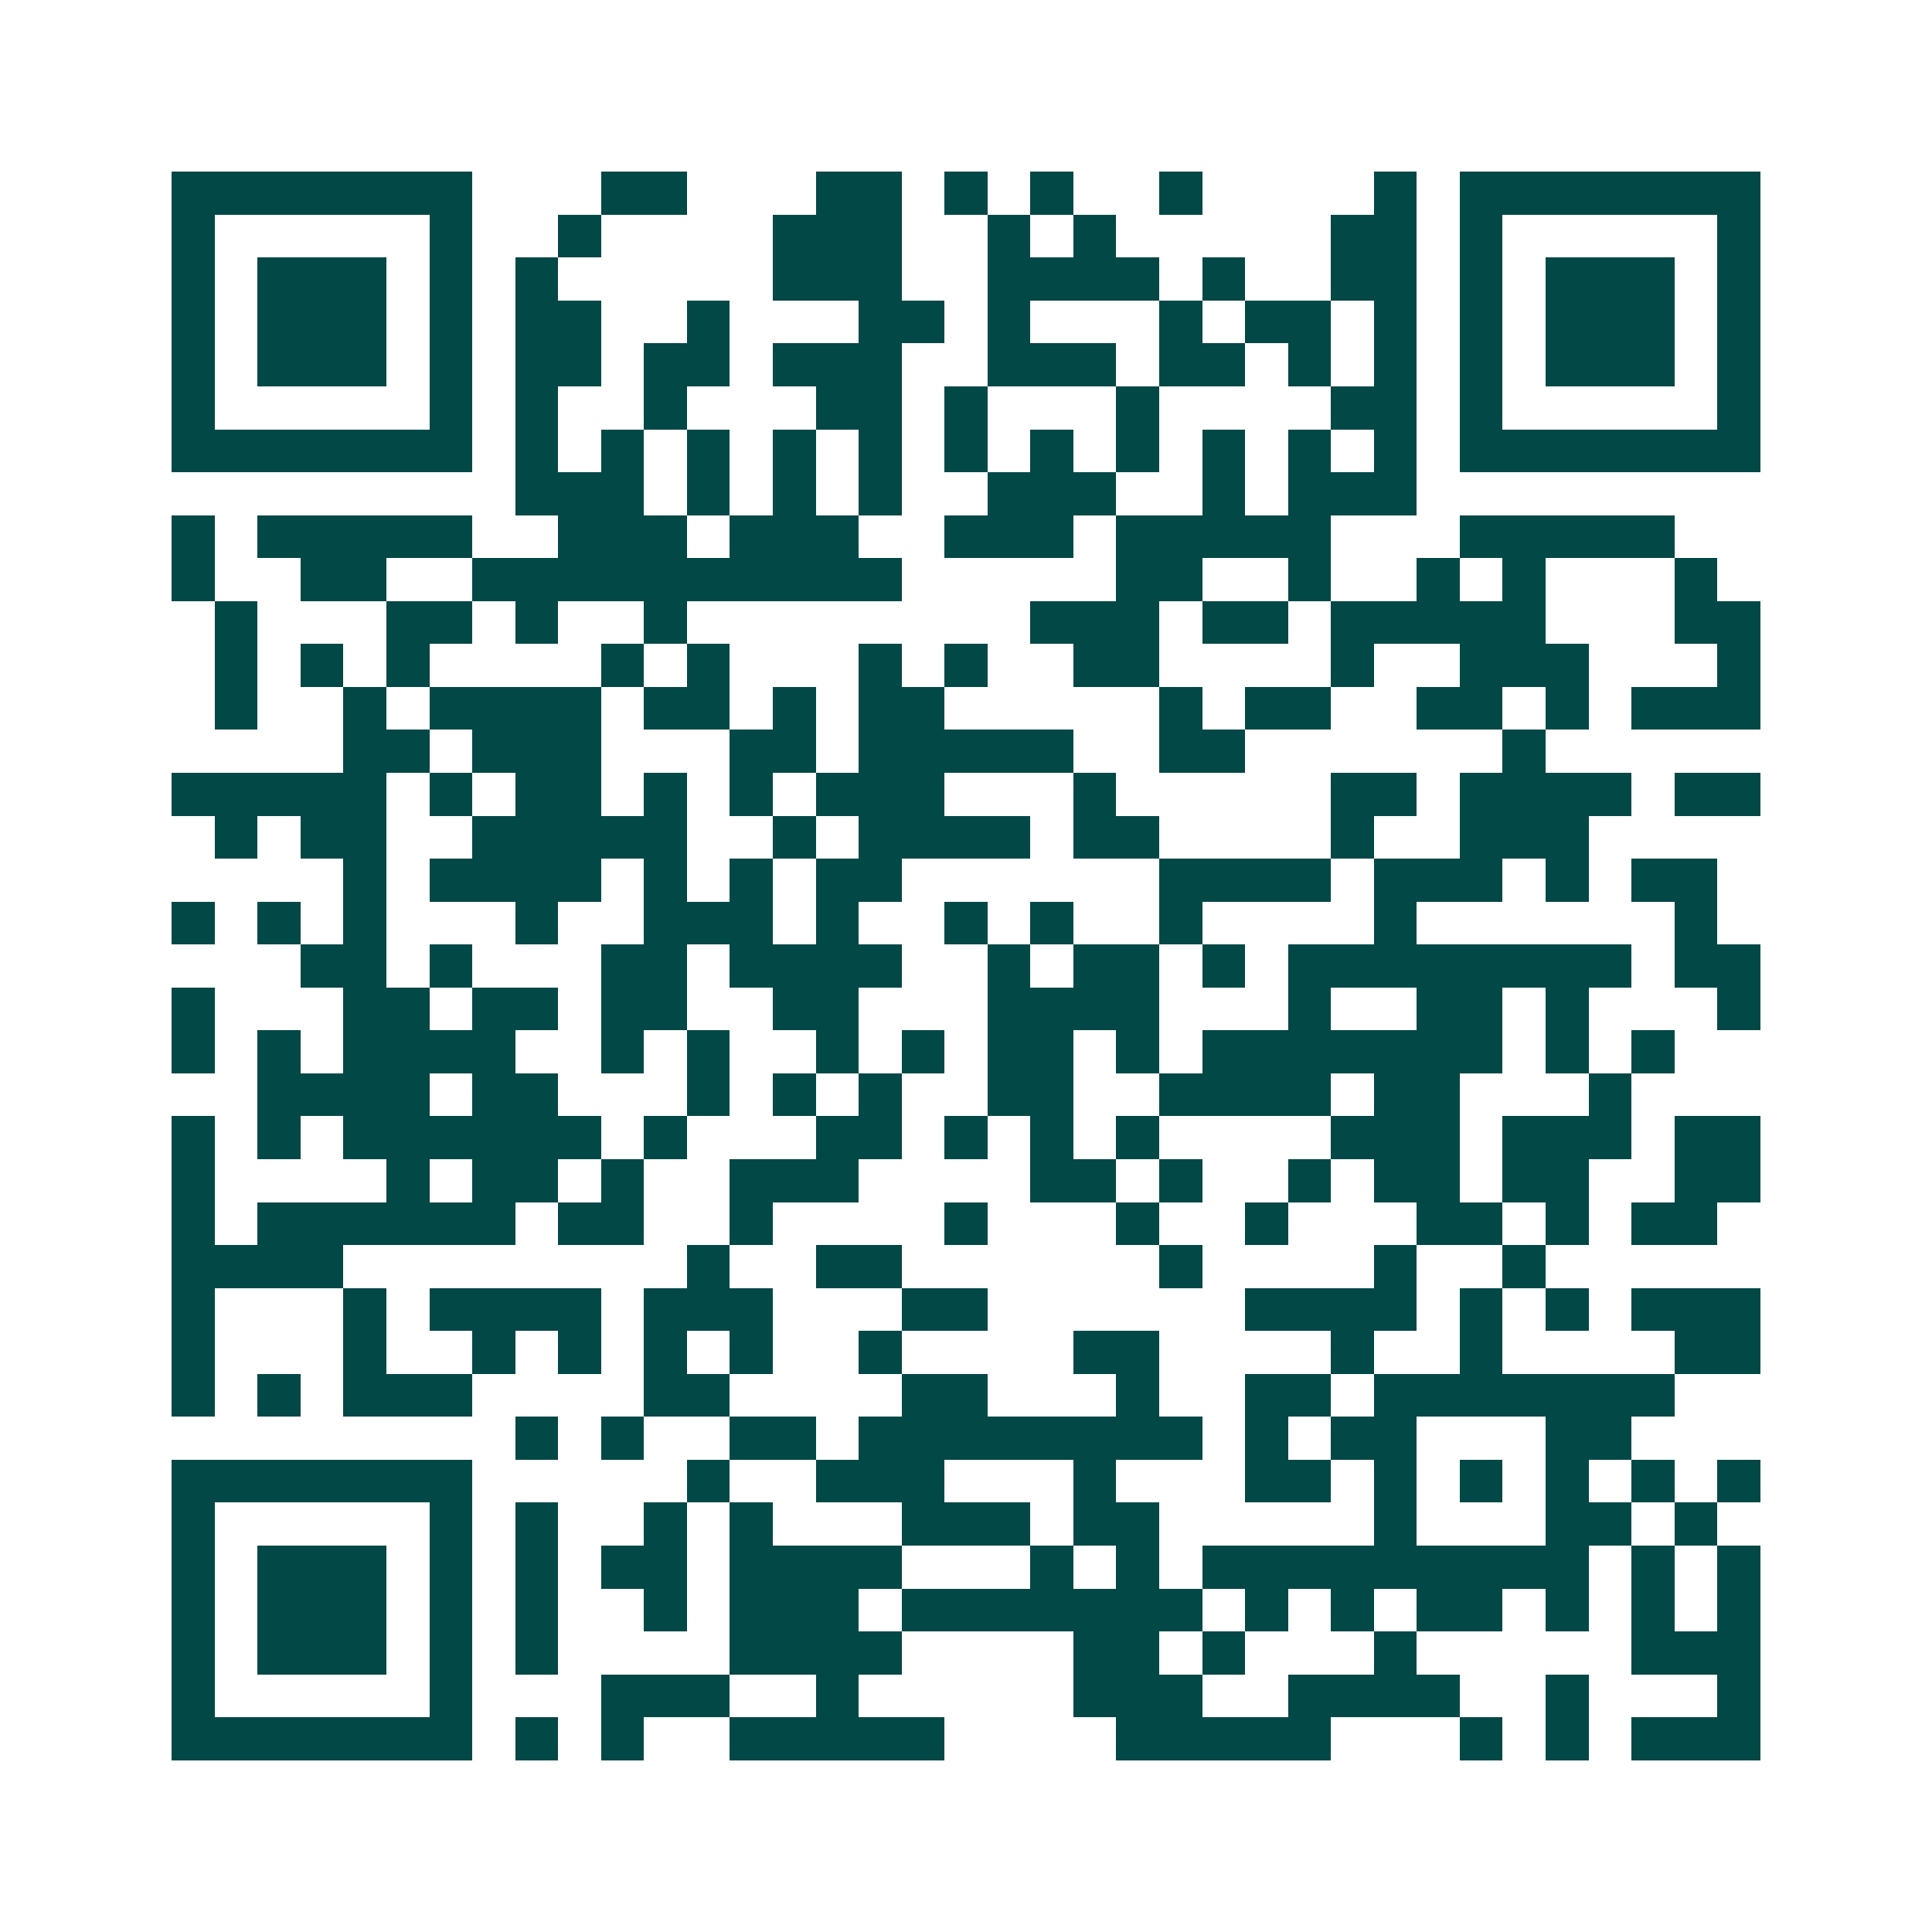 <svg xmlns="http://www.w3.org/2000/svg" width="200" height="200" viewBox="0 0 45 45" shape-rendering="crispEdges"><path fill="#ffffff" d="M0 0h45v45H0z"/><path stroke="#014847" d="M4 4.5h7m3 0h2m3 0h2m1 0h1m1 0h1m2 0h1m4 0h1m1 0h7M4 5.5h1m5 0h1m2 0h1m4 0h3m2 0h1m1 0h1m5 0h2m1 0h1m5 0h1M4 6.5h1m1 0h3m1 0h1m1 0h1m5 0h3m2 0h4m1 0h1m2 0h2m1 0h1m1 0h3m1 0h1M4 7.5h1m1 0h3m1 0h1m1 0h2m2 0h1m3 0h2m1 0h1m3 0h1m1 0h2m1 0h1m1 0h1m1 0h3m1 0h1M4 8.5h1m1 0h3m1 0h1m1 0h2m1 0h2m1 0h3m2 0h3m1 0h2m1 0h1m1 0h1m1 0h1m1 0h3m1 0h1M4 9.5h1m5 0h1m1 0h1m2 0h1m3 0h2m1 0h1m3 0h1m4 0h2m1 0h1m5 0h1M4 10.5h7m1 0h1m1 0h1m1 0h1m1 0h1m1 0h1m1 0h1m1 0h1m1 0h1m1 0h1m1 0h1m1 0h1m1 0h7M12 11.5h3m1 0h1m1 0h1m1 0h1m2 0h3m2 0h1m1 0h3M4 12.5h1m1 0h5m2 0h3m1 0h3m2 0h3m1 0h5m3 0h5M4 13.5h1m2 0h2m2 0h10m5 0h2m2 0h1m2 0h1m1 0h1m3 0h1M5 14.5h1m3 0h2m1 0h1m2 0h1m8 0h3m1 0h2m1 0h5m3 0h2M5 15.5h1m1 0h1m1 0h1m4 0h1m1 0h1m3 0h1m1 0h1m2 0h2m4 0h1m2 0h3m3 0h1M5 16.5h1m2 0h1m1 0h4m1 0h2m1 0h1m1 0h2m5 0h1m1 0h2m2 0h2m1 0h1m1 0h3M8 17.5h2m1 0h3m3 0h2m1 0h5m2 0h2m6 0h1M4 18.5h5m1 0h1m1 0h2m1 0h1m1 0h1m1 0h3m3 0h1m5 0h2m1 0h4m1 0h2M5 19.5h1m1 0h2m2 0h5m2 0h1m1 0h4m1 0h2m4 0h1m2 0h3M8 20.5h1m1 0h4m1 0h1m1 0h1m1 0h2m6 0h4m1 0h3m1 0h1m1 0h2M4 21.5h1m1 0h1m1 0h1m3 0h1m2 0h3m1 0h1m2 0h1m1 0h1m2 0h1m4 0h1m6 0h1M7 22.5h2m1 0h1m3 0h2m1 0h4m2 0h1m1 0h2m1 0h1m1 0h8m1 0h2M4 23.5h1m3 0h2m1 0h2m1 0h2m2 0h2m3 0h4m3 0h1m2 0h2m1 0h1m3 0h1M4 24.5h1m1 0h1m1 0h4m2 0h1m1 0h1m2 0h1m1 0h1m1 0h2m1 0h1m1 0h7m1 0h1m1 0h1M6 25.5h4m1 0h2m3 0h1m1 0h1m1 0h1m2 0h2m2 0h4m1 0h2m3 0h1M4 26.5h1m1 0h1m1 0h6m1 0h1m3 0h2m1 0h1m1 0h1m1 0h1m4 0h3m1 0h3m1 0h2M4 27.5h1m4 0h1m1 0h2m1 0h1m2 0h3m4 0h2m1 0h1m2 0h1m1 0h2m1 0h2m2 0h2M4 28.5h1m1 0h6m1 0h2m2 0h1m4 0h1m3 0h1m2 0h1m3 0h2m1 0h1m1 0h2M4 29.5h4m8 0h1m2 0h2m6 0h1m4 0h1m2 0h1M4 30.5h1m3 0h1m1 0h4m1 0h3m3 0h2m6 0h4m1 0h1m1 0h1m1 0h3M4 31.5h1m3 0h1m2 0h1m1 0h1m1 0h1m1 0h1m2 0h1m4 0h2m4 0h1m2 0h1m4 0h2M4 32.5h1m1 0h1m1 0h3m4 0h2m4 0h2m3 0h1m2 0h2m1 0h7M12 33.5h1m1 0h1m2 0h2m1 0h8m1 0h1m1 0h2m3 0h2M4 34.5h7m5 0h1m2 0h3m3 0h1m3 0h2m1 0h1m1 0h1m1 0h1m1 0h1m1 0h1M4 35.5h1m5 0h1m1 0h1m2 0h1m1 0h1m3 0h3m1 0h2m5 0h1m3 0h2m1 0h1M4 36.5h1m1 0h3m1 0h1m1 0h1m1 0h2m1 0h4m3 0h1m1 0h1m1 0h9m1 0h1m1 0h1M4 37.5h1m1 0h3m1 0h1m1 0h1m2 0h1m1 0h3m1 0h7m1 0h1m1 0h1m1 0h2m1 0h1m1 0h1m1 0h1M4 38.5h1m1 0h3m1 0h1m1 0h1m4 0h4m4 0h2m1 0h1m3 0h1m5 0h3M4 39.5h1m5 0h1m3 0h3m2 0h1m5 0h3m2 0h4m2 0h1m3 0h1M4 40.5h7m1 0h1m1 0h1m2 0h5m4 0h5m3 0h1m1 0h1m1 0h3"/></svg>
